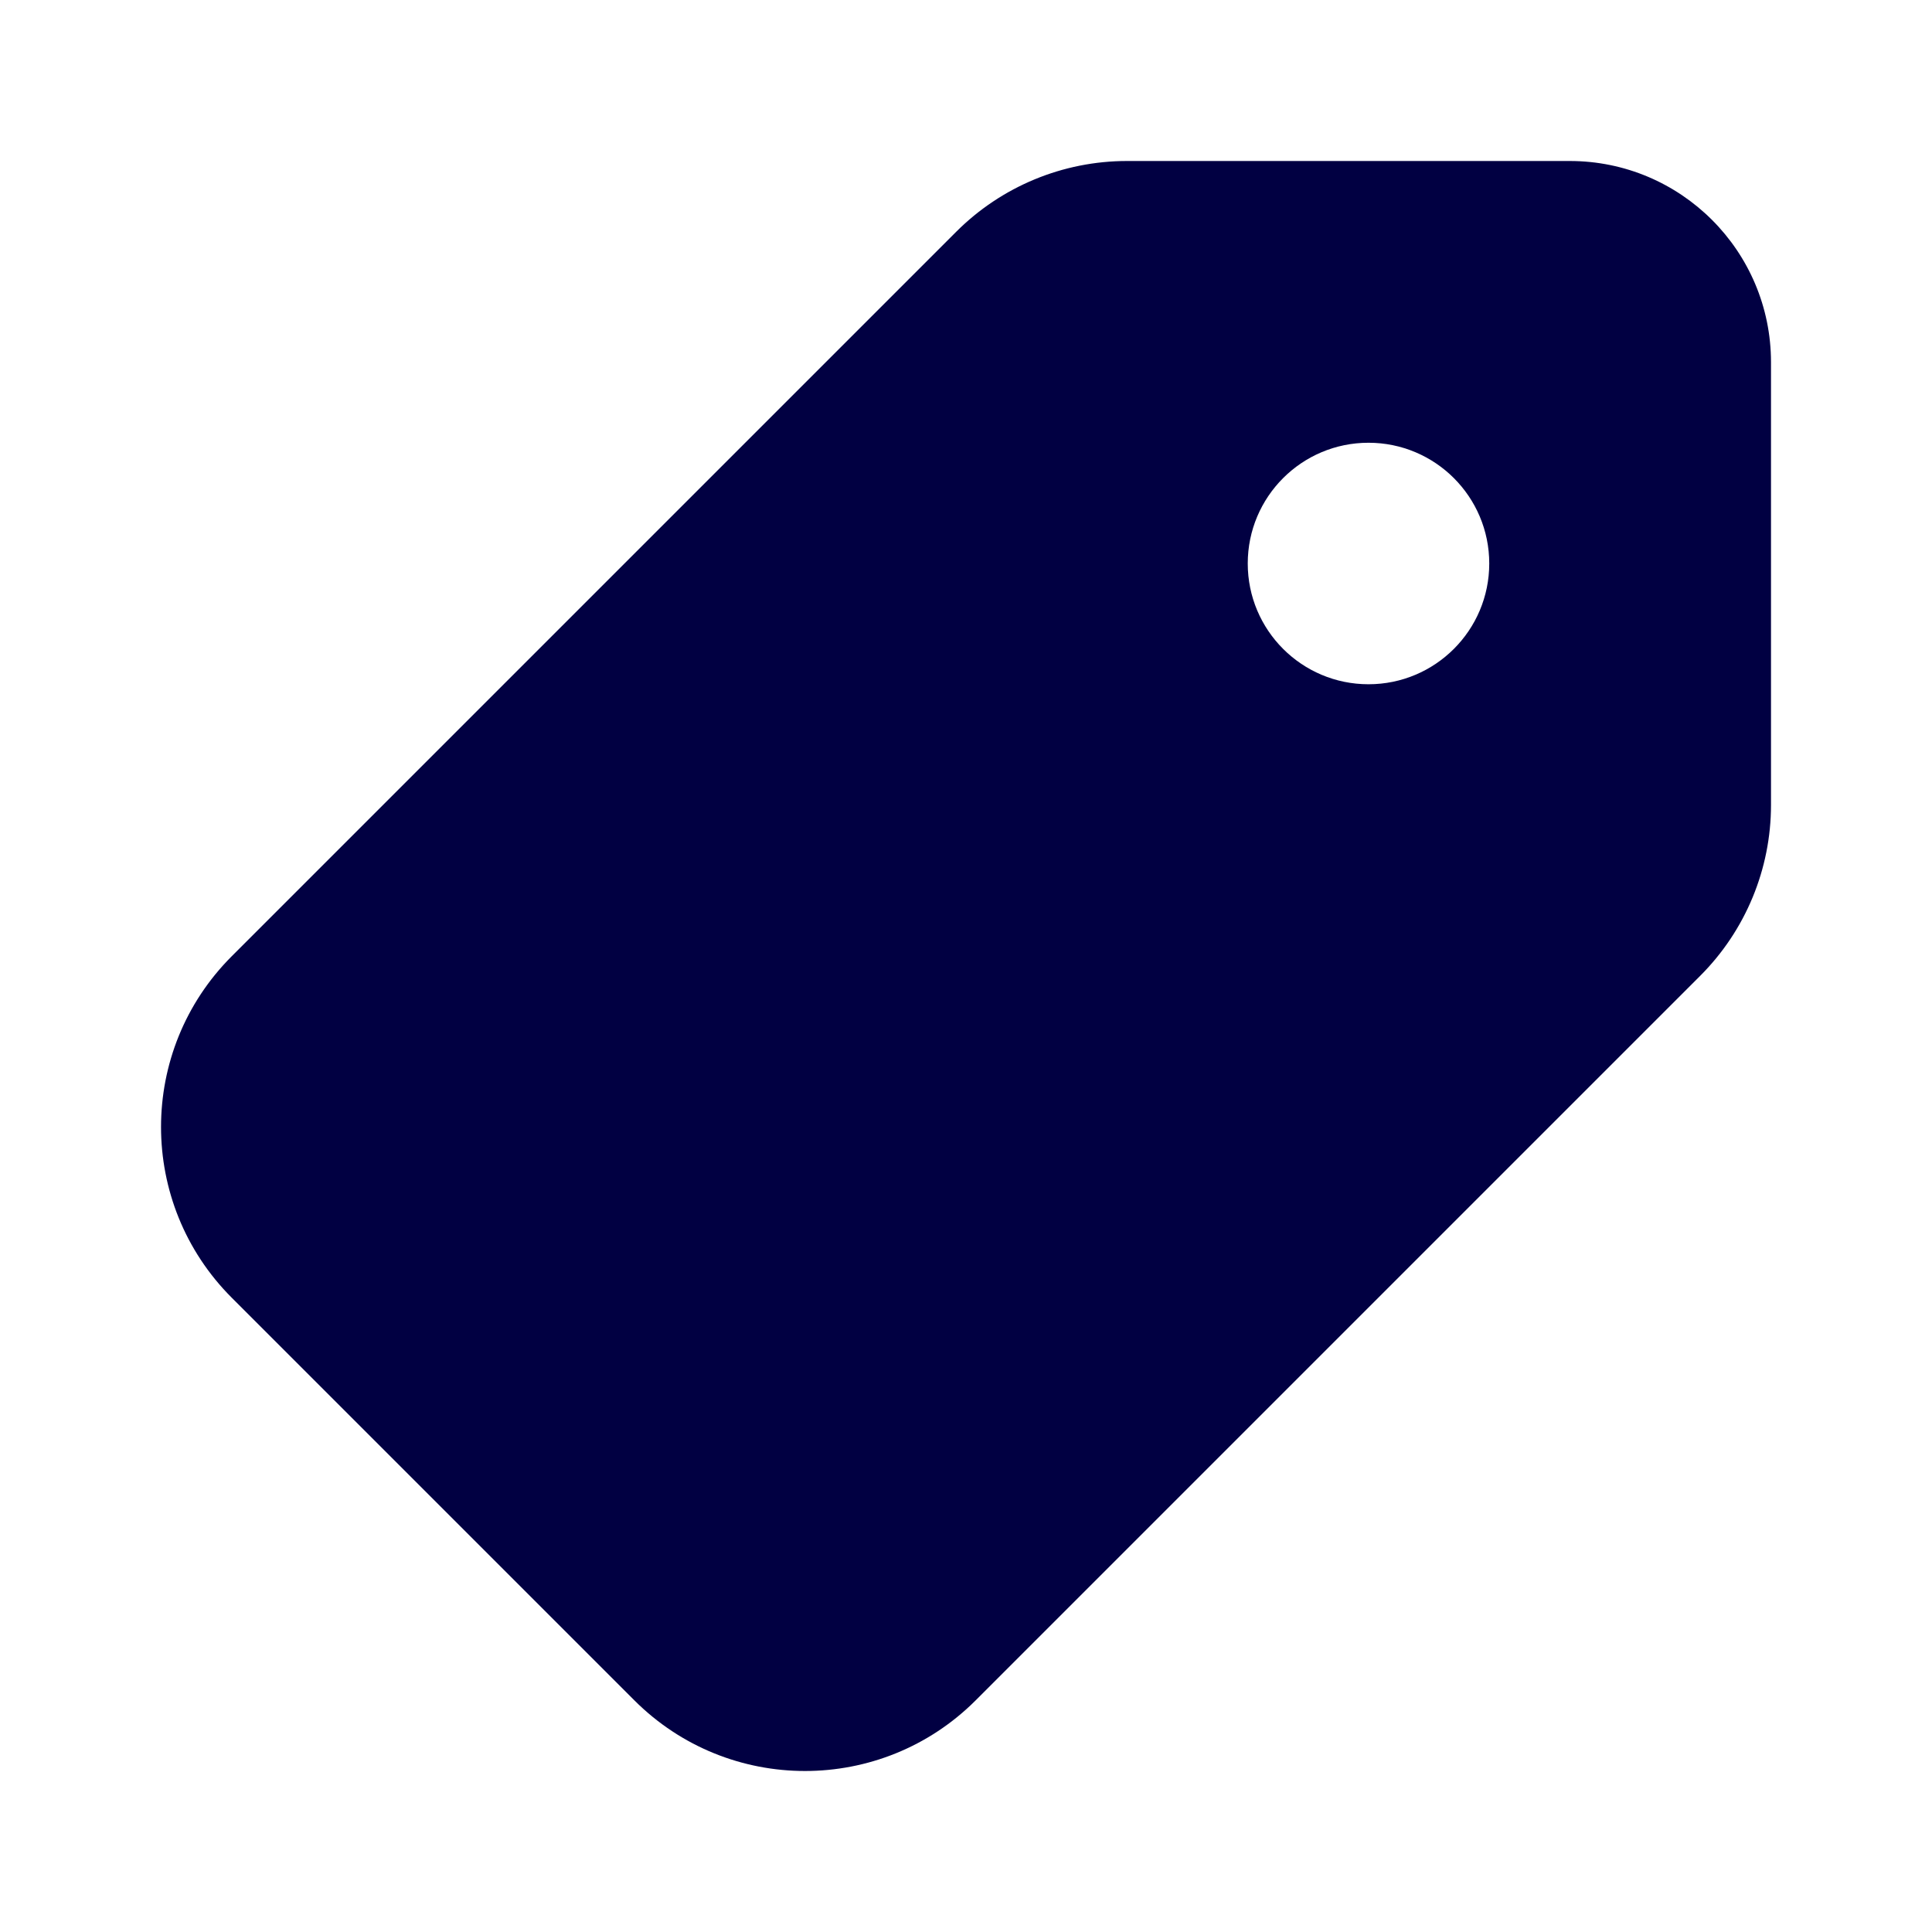 ﻿<?xml version="1.0" encoding="utf-8"?>
<svg xmlns="http://www.w3.org/2000/svg" viewBox="0 0 48 48" width="144" height="144">
  <path d="M39,4H28c-1.591,0-3.117,0.632-4.242,1.757l-18,18c-2.343,2.343-2.343,6.142,0,8.485l10,10C16.929,43.414,18.465,44,20,44s3.071-0.586,4.242-1.757l18-18C43.368,23.117,44,21.591,44,19.999V9C44,6.239,41.761,4,39,4z M34,17c-1.657,0-3-1.343-3-3s1.343-3,3-3s3,1.343,3,3S35.657,17,34,17z" fill="#010042" />
</svg>